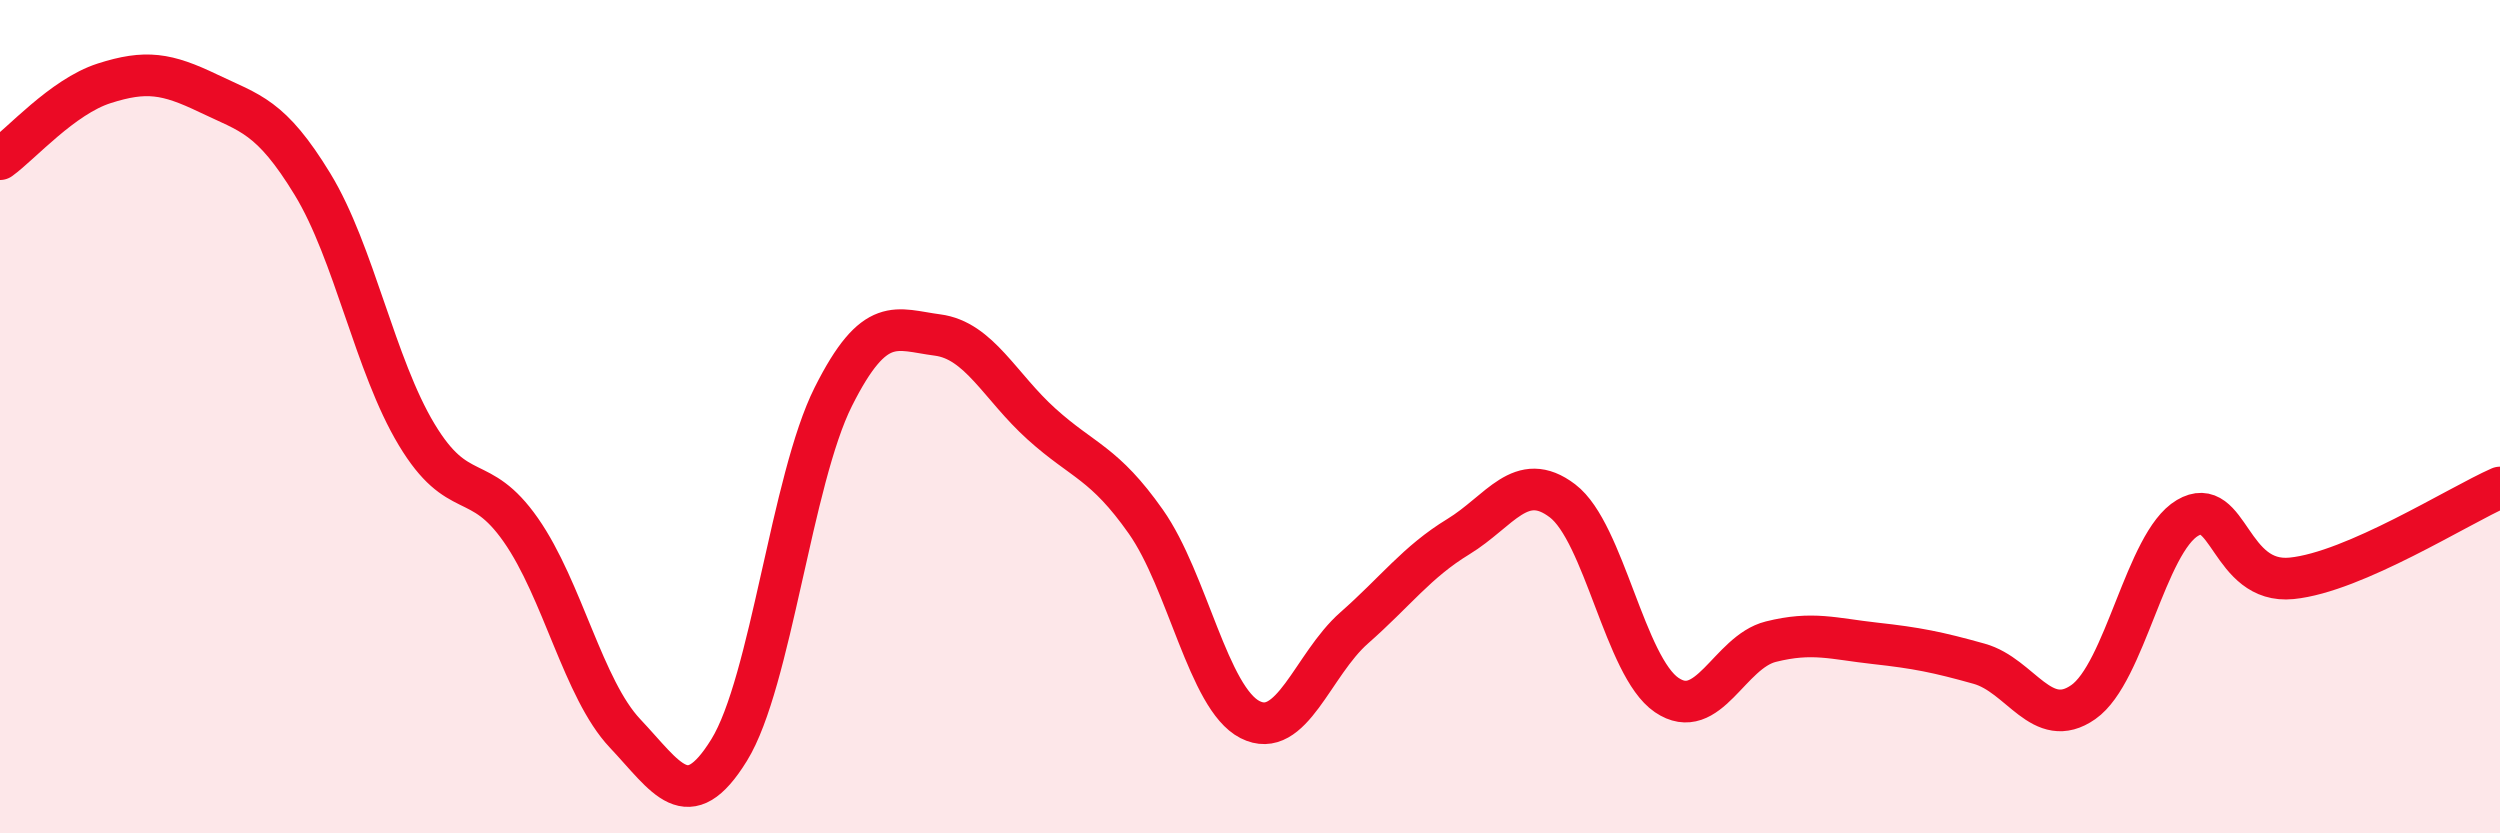 
    <svg width="60" height="20" viewBox="0 0 60 20" xmlns="http://www.w3.org/2000/svg">
      <path
        d="M 0,3.82 C 0.5,3.46 1.5,2.32 2.5,2 C 3.5,1.68 4,1.76 5,2.24 C 6,2.72 6.5,2.78 7.5,4.42 C 8.5,6.06 9,8.77 10,10.43 C 11,12.09 11.5,11.29 12.5,12.72 C 13.5,14.15 14,16.54 15,17.6 C 16,18.66 16.5,19.62 17.5,18 C 18.5,16.38 19,11.51 20,9.52 C 21,7.53 21.5,7.91 22.5,8.04 C 23.5,8.17 24,9.28 25,10.18 C 26,11.08 26.5,11.1 27.5,12.52 C 28.5,13.94 29,16.76 30,17.27 C 31,17.78 31.5,15.95 32.5,15.07 C 33.5,14.19 34,13.49 35,12.88 C 36,12.27 36.5,11.26 37.5,12.02 C 38.5,12.78 39,16 40,16.68 C 41,17.36 41.5,15.65 42.5,15.4 C 43.5,15.15 44,15.33 45,15.44 C 46,15.55 46.5,15.65 47.5,15.93 C 48.5,16.21 49,17.55 50,16.85 C 51,16.15 51.5,13.02 52.5,12.43 C 53.5,11.84 53.5,14.03 55,13.88 C 56.5,13.73 59,12.14 60,11.7L60 20L0 20Z"
        fill="#EB0A25"
        opacity="0.1"
        stroke-linecap="round"
        stroke-linejoin="round"
      />
      <path
        d="M 0,3.82 C 0.5,3.46 1.5,2.32 2.5,2 C 3.5,1.68 4,1.76 5,2.24 C 6,2.72 6.5,2.78 7.5,4.42 C 8.5,6.06 9,8.77 10,10.43 C 11,12.09 11.5,11.29 12.5,12.72 C 13.5,14.15 14,16.54 15,17.6 C 16,18.66 16.5,19.62 17.5,18 C 18.5,16.38 19,11.51 20,9.52 C 21,7.53 21.5,7.91 22.5,8.04 C 23.5,8.17 24,9.28 25,10.18 C 26,11.08 26.5,11.1 27.5,12.52 C 28.5,13.94 29,16.76 30,17.27 C 31,17.78 31.5,15.95 32.5,15.07 C 33.5,14.19 34,13.49 35,12.88 C 36,12.27 36.5,11.26 37.5,12.02 C 38.5,12.78 39,16 40,16.68 C 41,17.36 41.5,15.65 42.5,15.4 C 43.5,15.15 44,15.33 45,15.44 C 46,15.55 46.5,15.65 47.5,15.93 C 48.5,16.21 49,17.55 50,16.85 C 51,16.15 51.5,13.02 52.5,12.43 C 53.5,11.84 53.5,14.03 55,13.88 C 56.5,13.73 59,12.14 60,11.7"
        stroke="#EB0A25"
        stroke-width="1"
        fill="none"
        stroke-linecap="round"
        stroke-linejoin="round"
      />
    </svg>
  